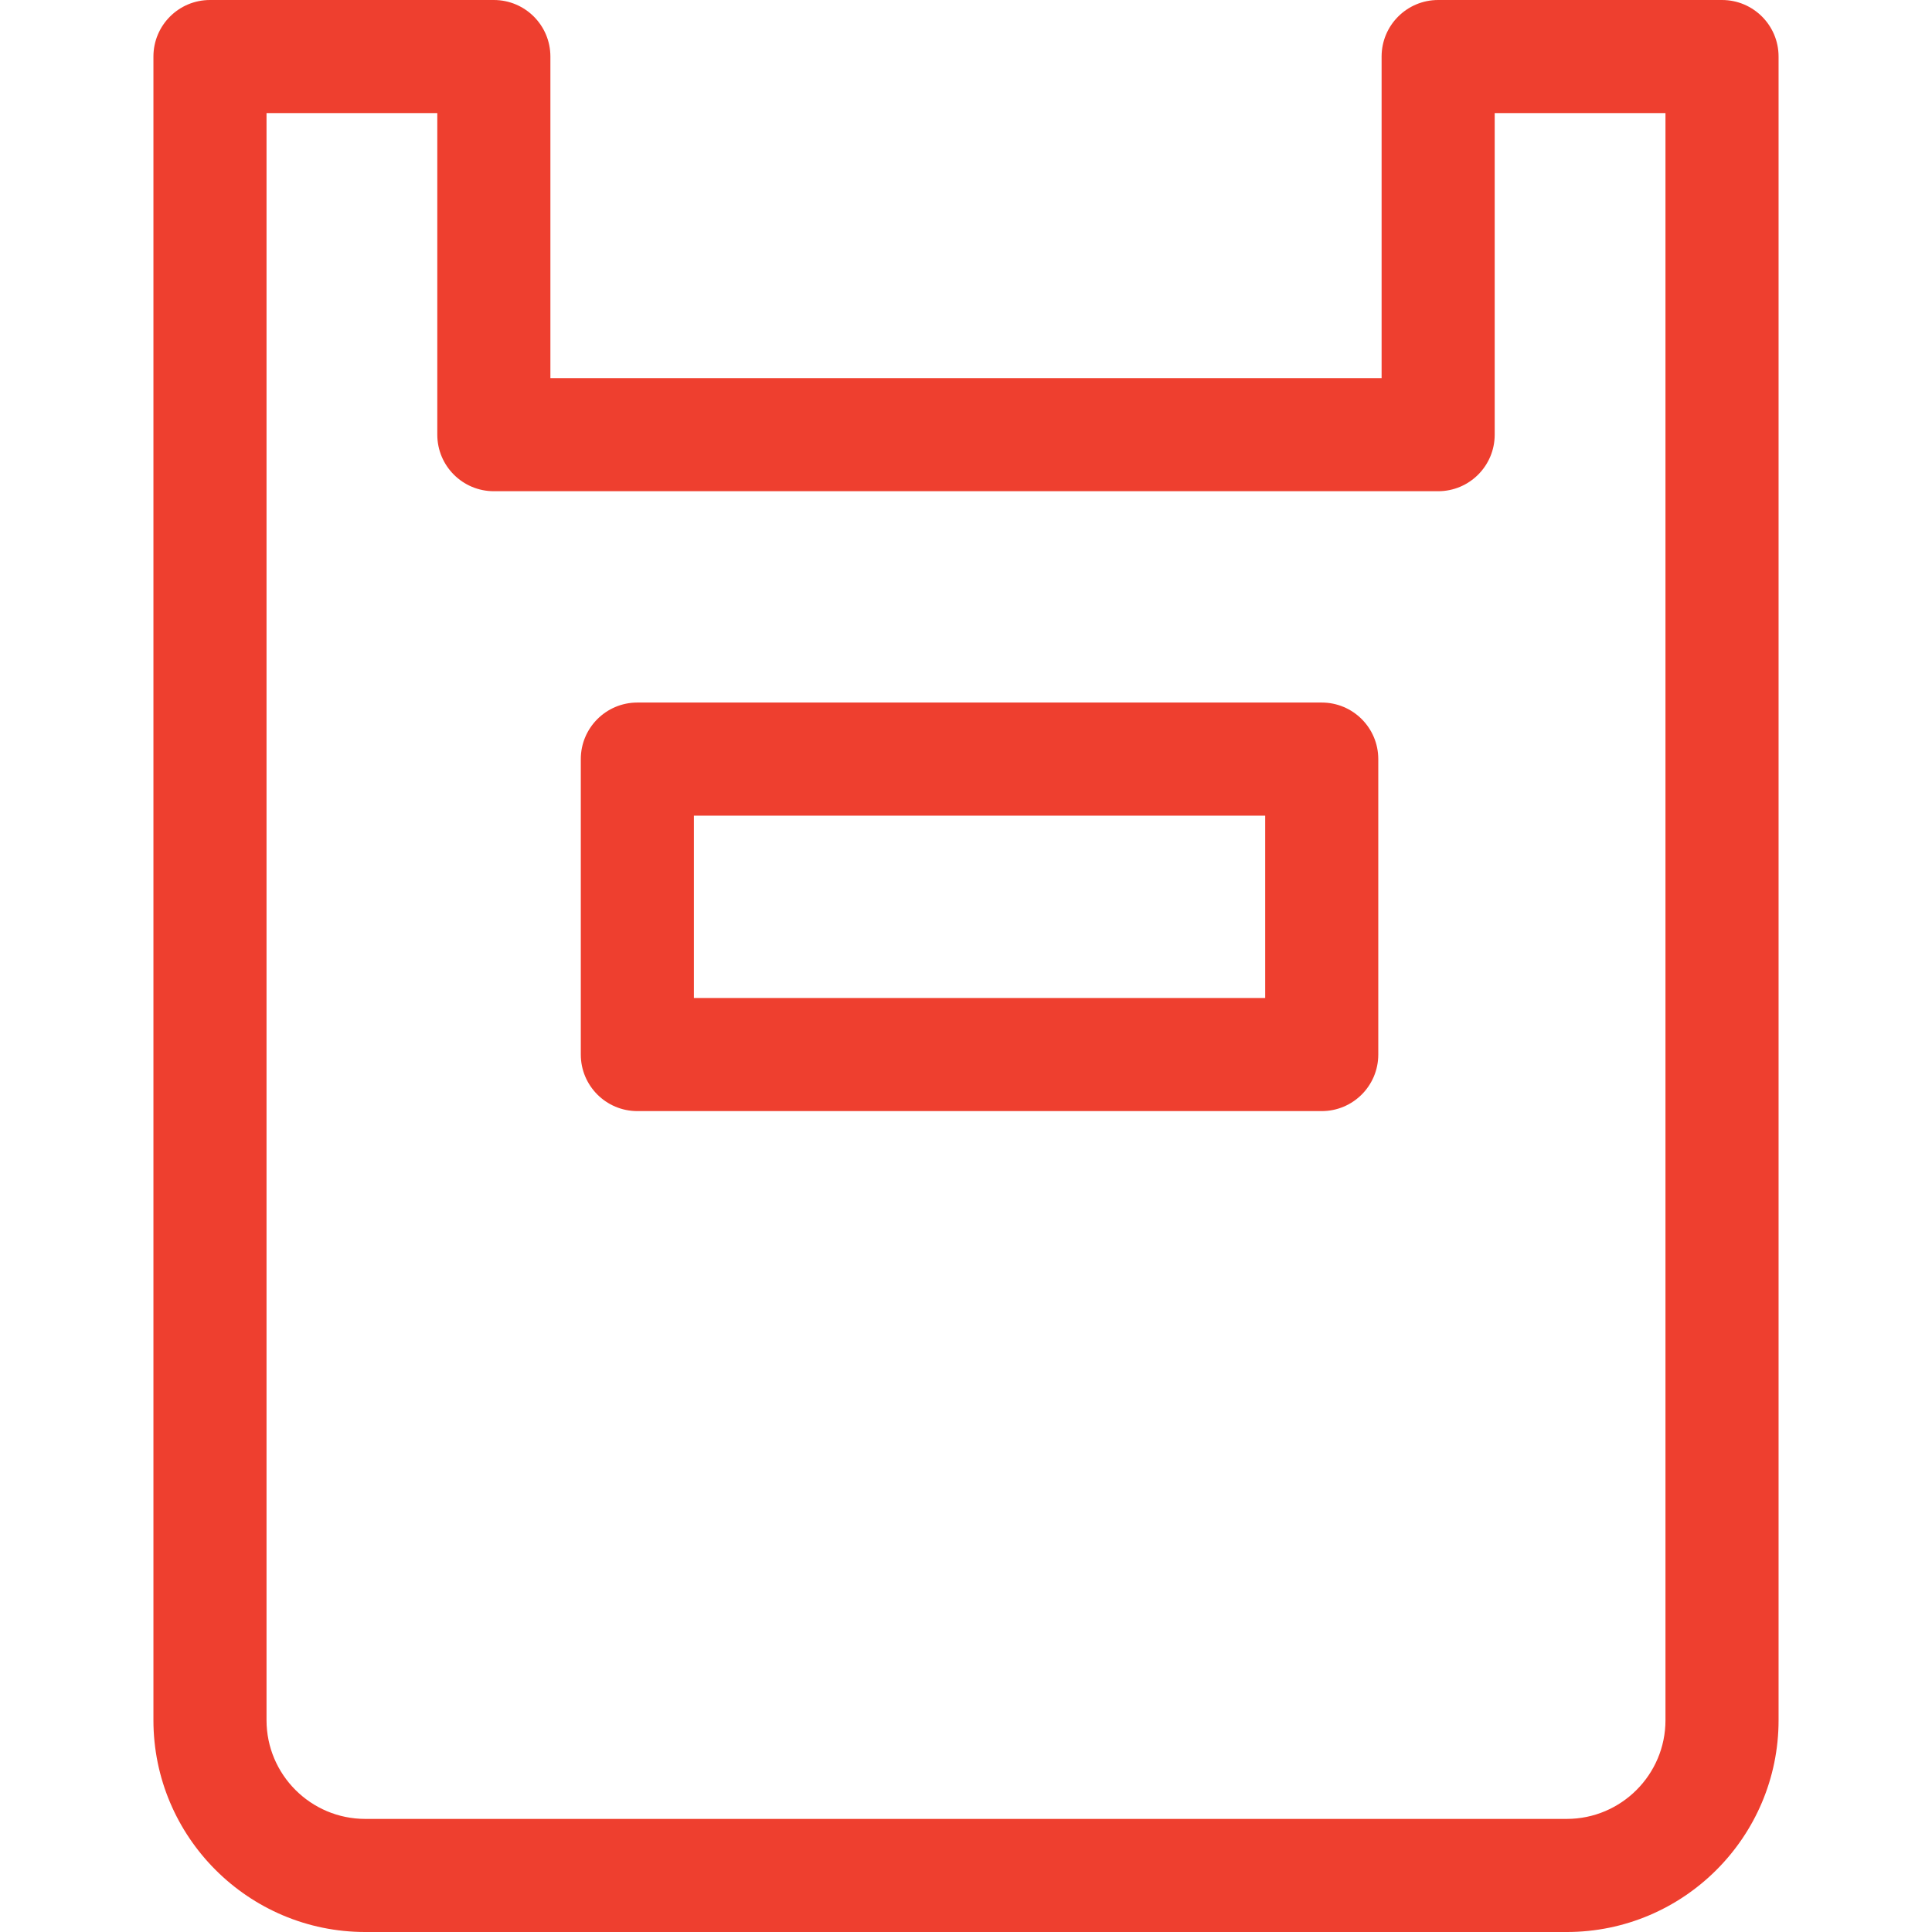 <svg width="512" height="512" viewBox="0 0 512 512" fill="none" xmlns="http://www.w3.org/2000/svg">
<g clip-path="url(#clip0_436_295)">
<path d="M350.271 186.182H168.904C160.628 186.182 153.918 192.892 153.918 201.168V279.467C153.918 287.743 160.628 294.453 168.904 294.453H350.271C358.548 294.453 365.258 287.743 365.258 279.467V201.168C365.258 192.892 358.549 186.182 350.271 186.182ZM335.285 264.481H183.89V216.154H335.285V264.481Z" fill="#EE3F2F"/>
<path d="M456.354 0H381.125C372.849 0 366.139 6.71 366.139 14.986V100.206H145.861V14.986C145.861 6.71 139.152 0 130.875 0H55.646C47.37 0 40.66 6.71 40.66 14.986V455.872C40.66 486.821 65.84 512.001 96.79 512.001H415.212C446.161 512.001 471.34 486.821 471.34 455.872V14.986C471.34 6.71 464.63 0 456.354 0ZM441.368 455.872C441.368 470.294 429.633 482.029 415.212 482.029H96.788C82.366 482.029 70.632 470.294 70.632 455.872V29.972H115.888V115.192C115.888 123.468 122.598 130.178 130.874 130.178H381.124C389.4 130.178 396.11 123.468 396.11 115.192V29.972H441.367L441.368 455.872Z" fill="#EE3F2F"/>
</g>
<defs>
<clipPath id="clip0_436_295">
<rect width="512" height="512" fill="white"/>
</clipPath>
</defs>
</svg>
